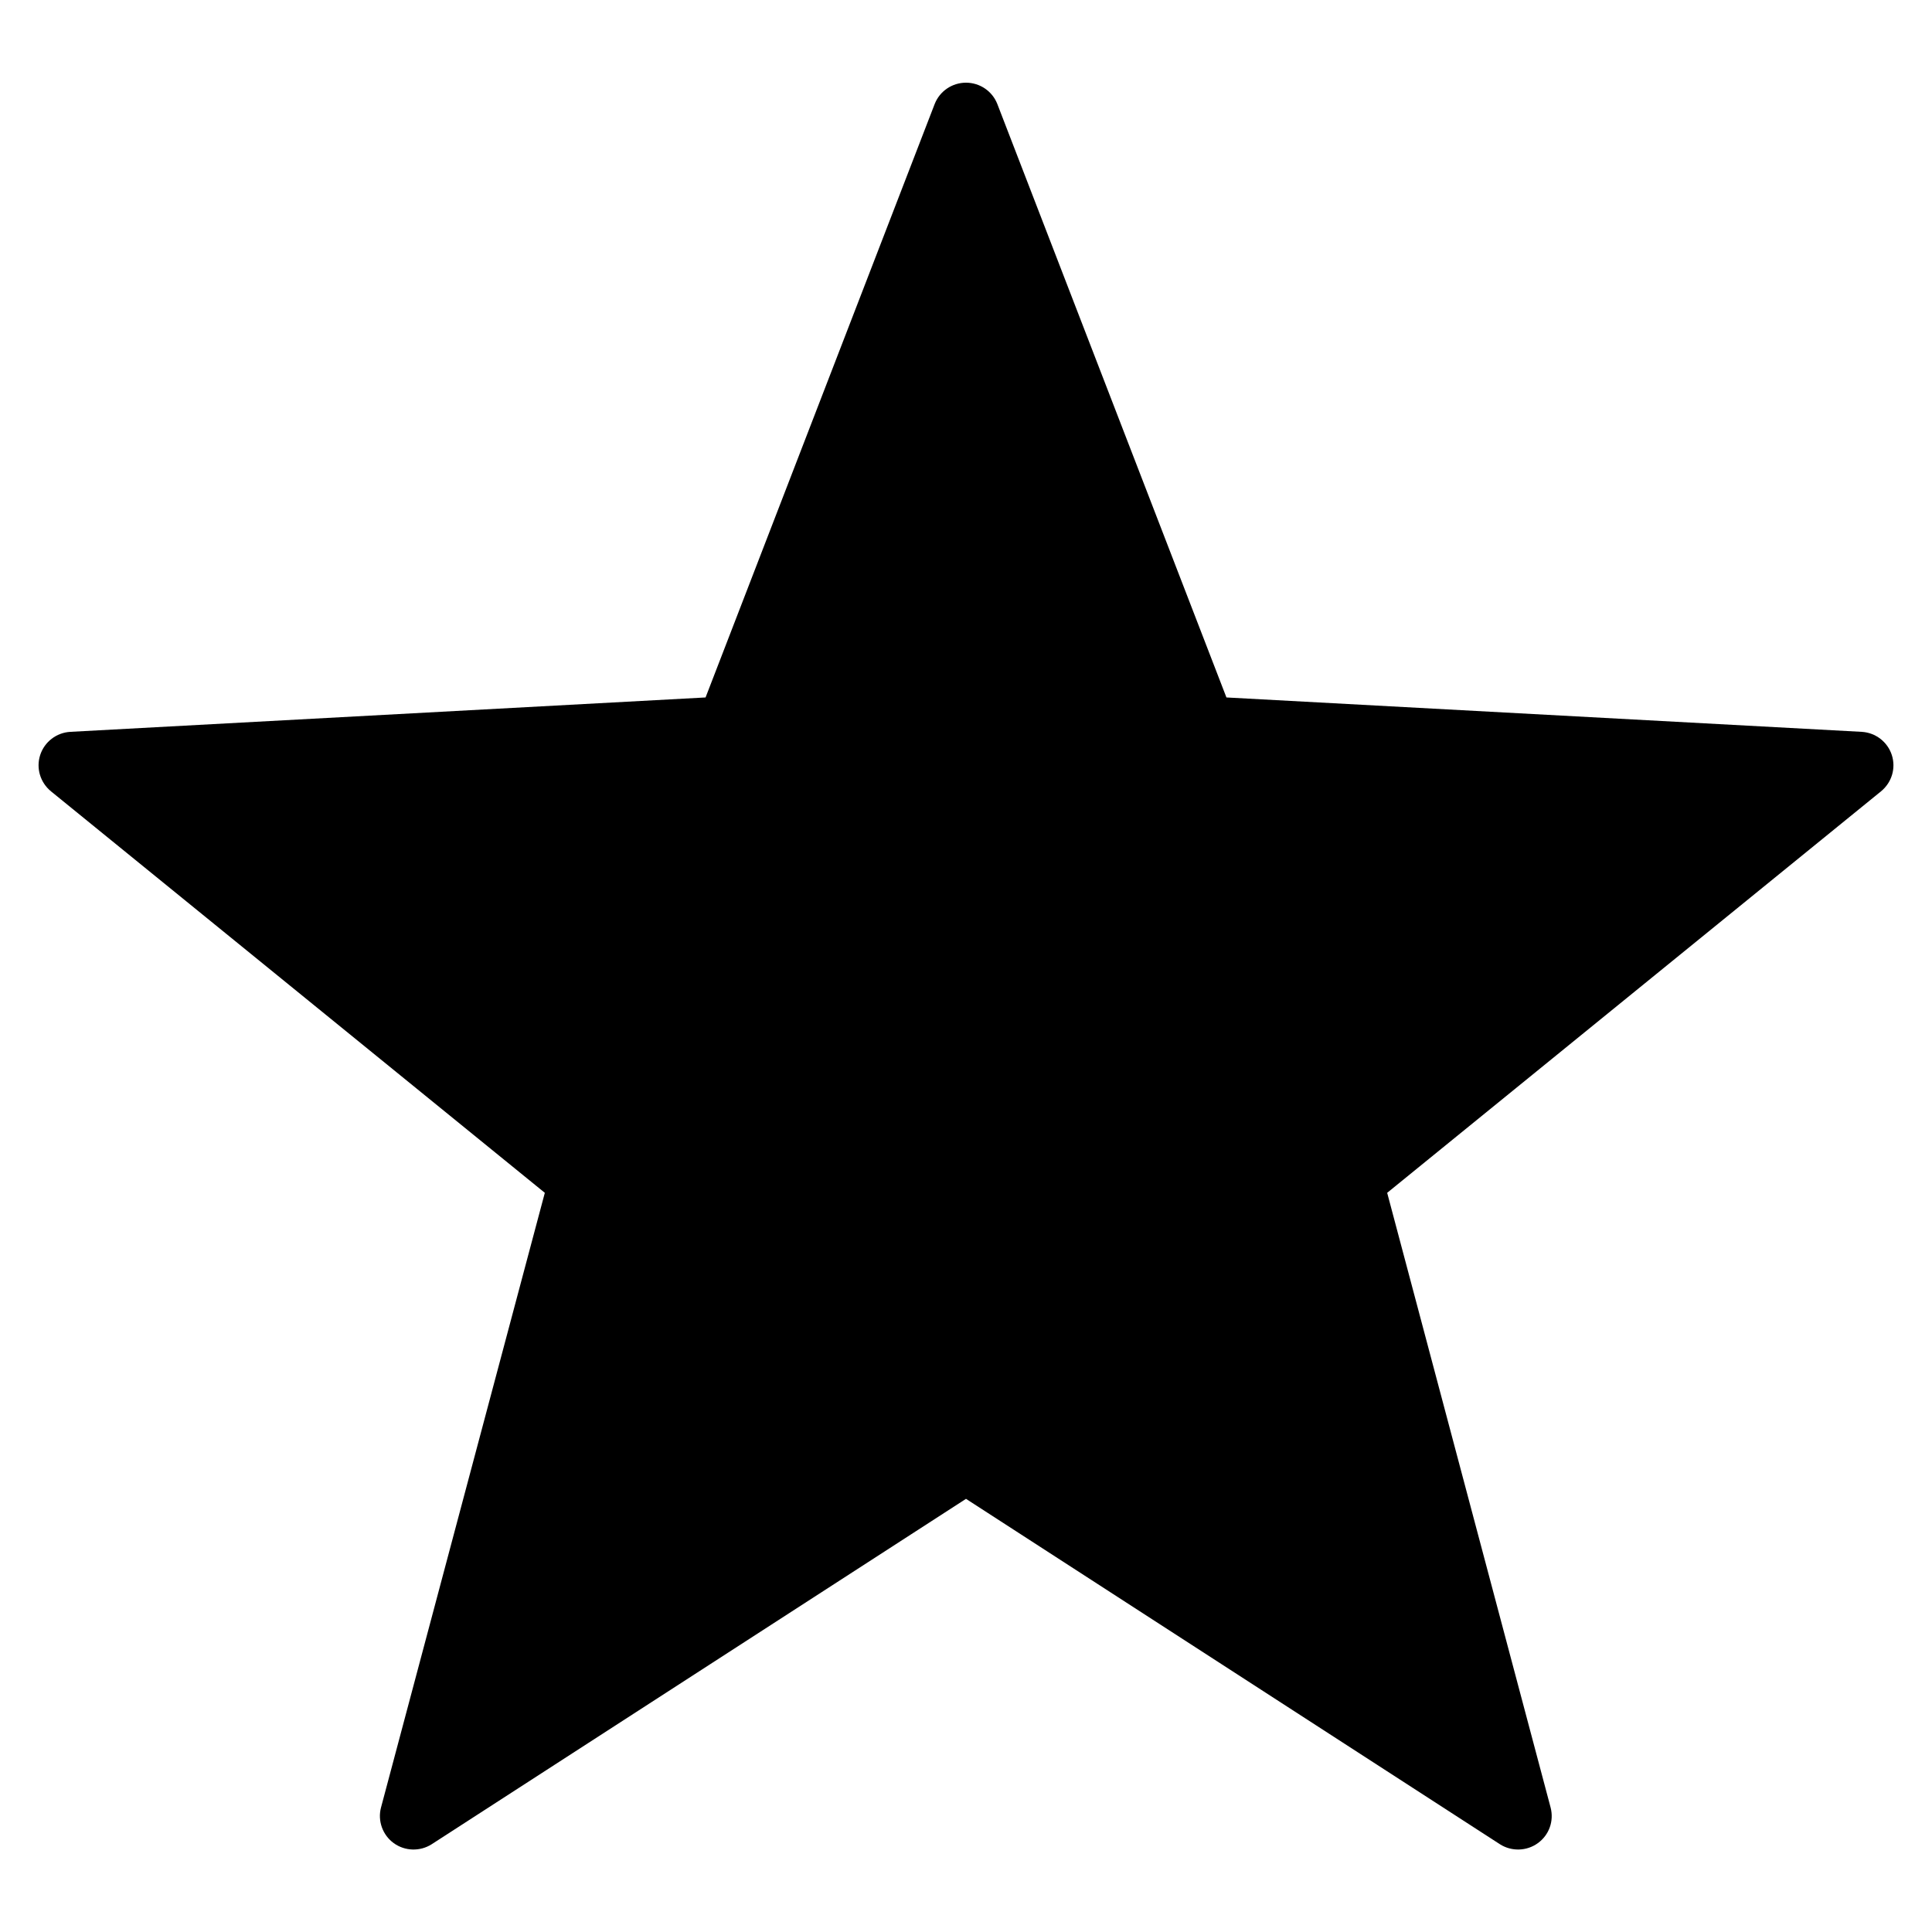 <svg version="1.1"
	xmlns="http://www.w3.org/2000/svg" viewBox="0 0 500 500" fill="currentColor" width="1em" height="1em">
	<path d="M486.8,204.8L359,308.7l42.3,159.1c0.9,3.5-0.4,7.1-3.3,9.2c-2.9,2.1-6.8,2.2-9.8,0.3L250,387.9l-138.3,89.4
	c-3,1.9-6.9,1.8-9.8-0.3c-2.9-2.1-4.2-5.8-3.3-9.2L141,308.7L13.2,204.8c-2.8-2.3-3.9-6-2.8-9.4c1.1-3.4,4.2-5.8,7.8-6l164.4-8.9
	l59.3-153.6c1.3-3.3,4.5-5.5,8.1-5.5c3.6,0,6.8,2.2,8.1,5.5l59.3,153.6l164.4,8.9c3.6,0.2,6.7,2.6,7.8,6
	C490.7,198.8,489.6,202.5,486.8,204.8L486.8,204.8z"/>
</svg>
